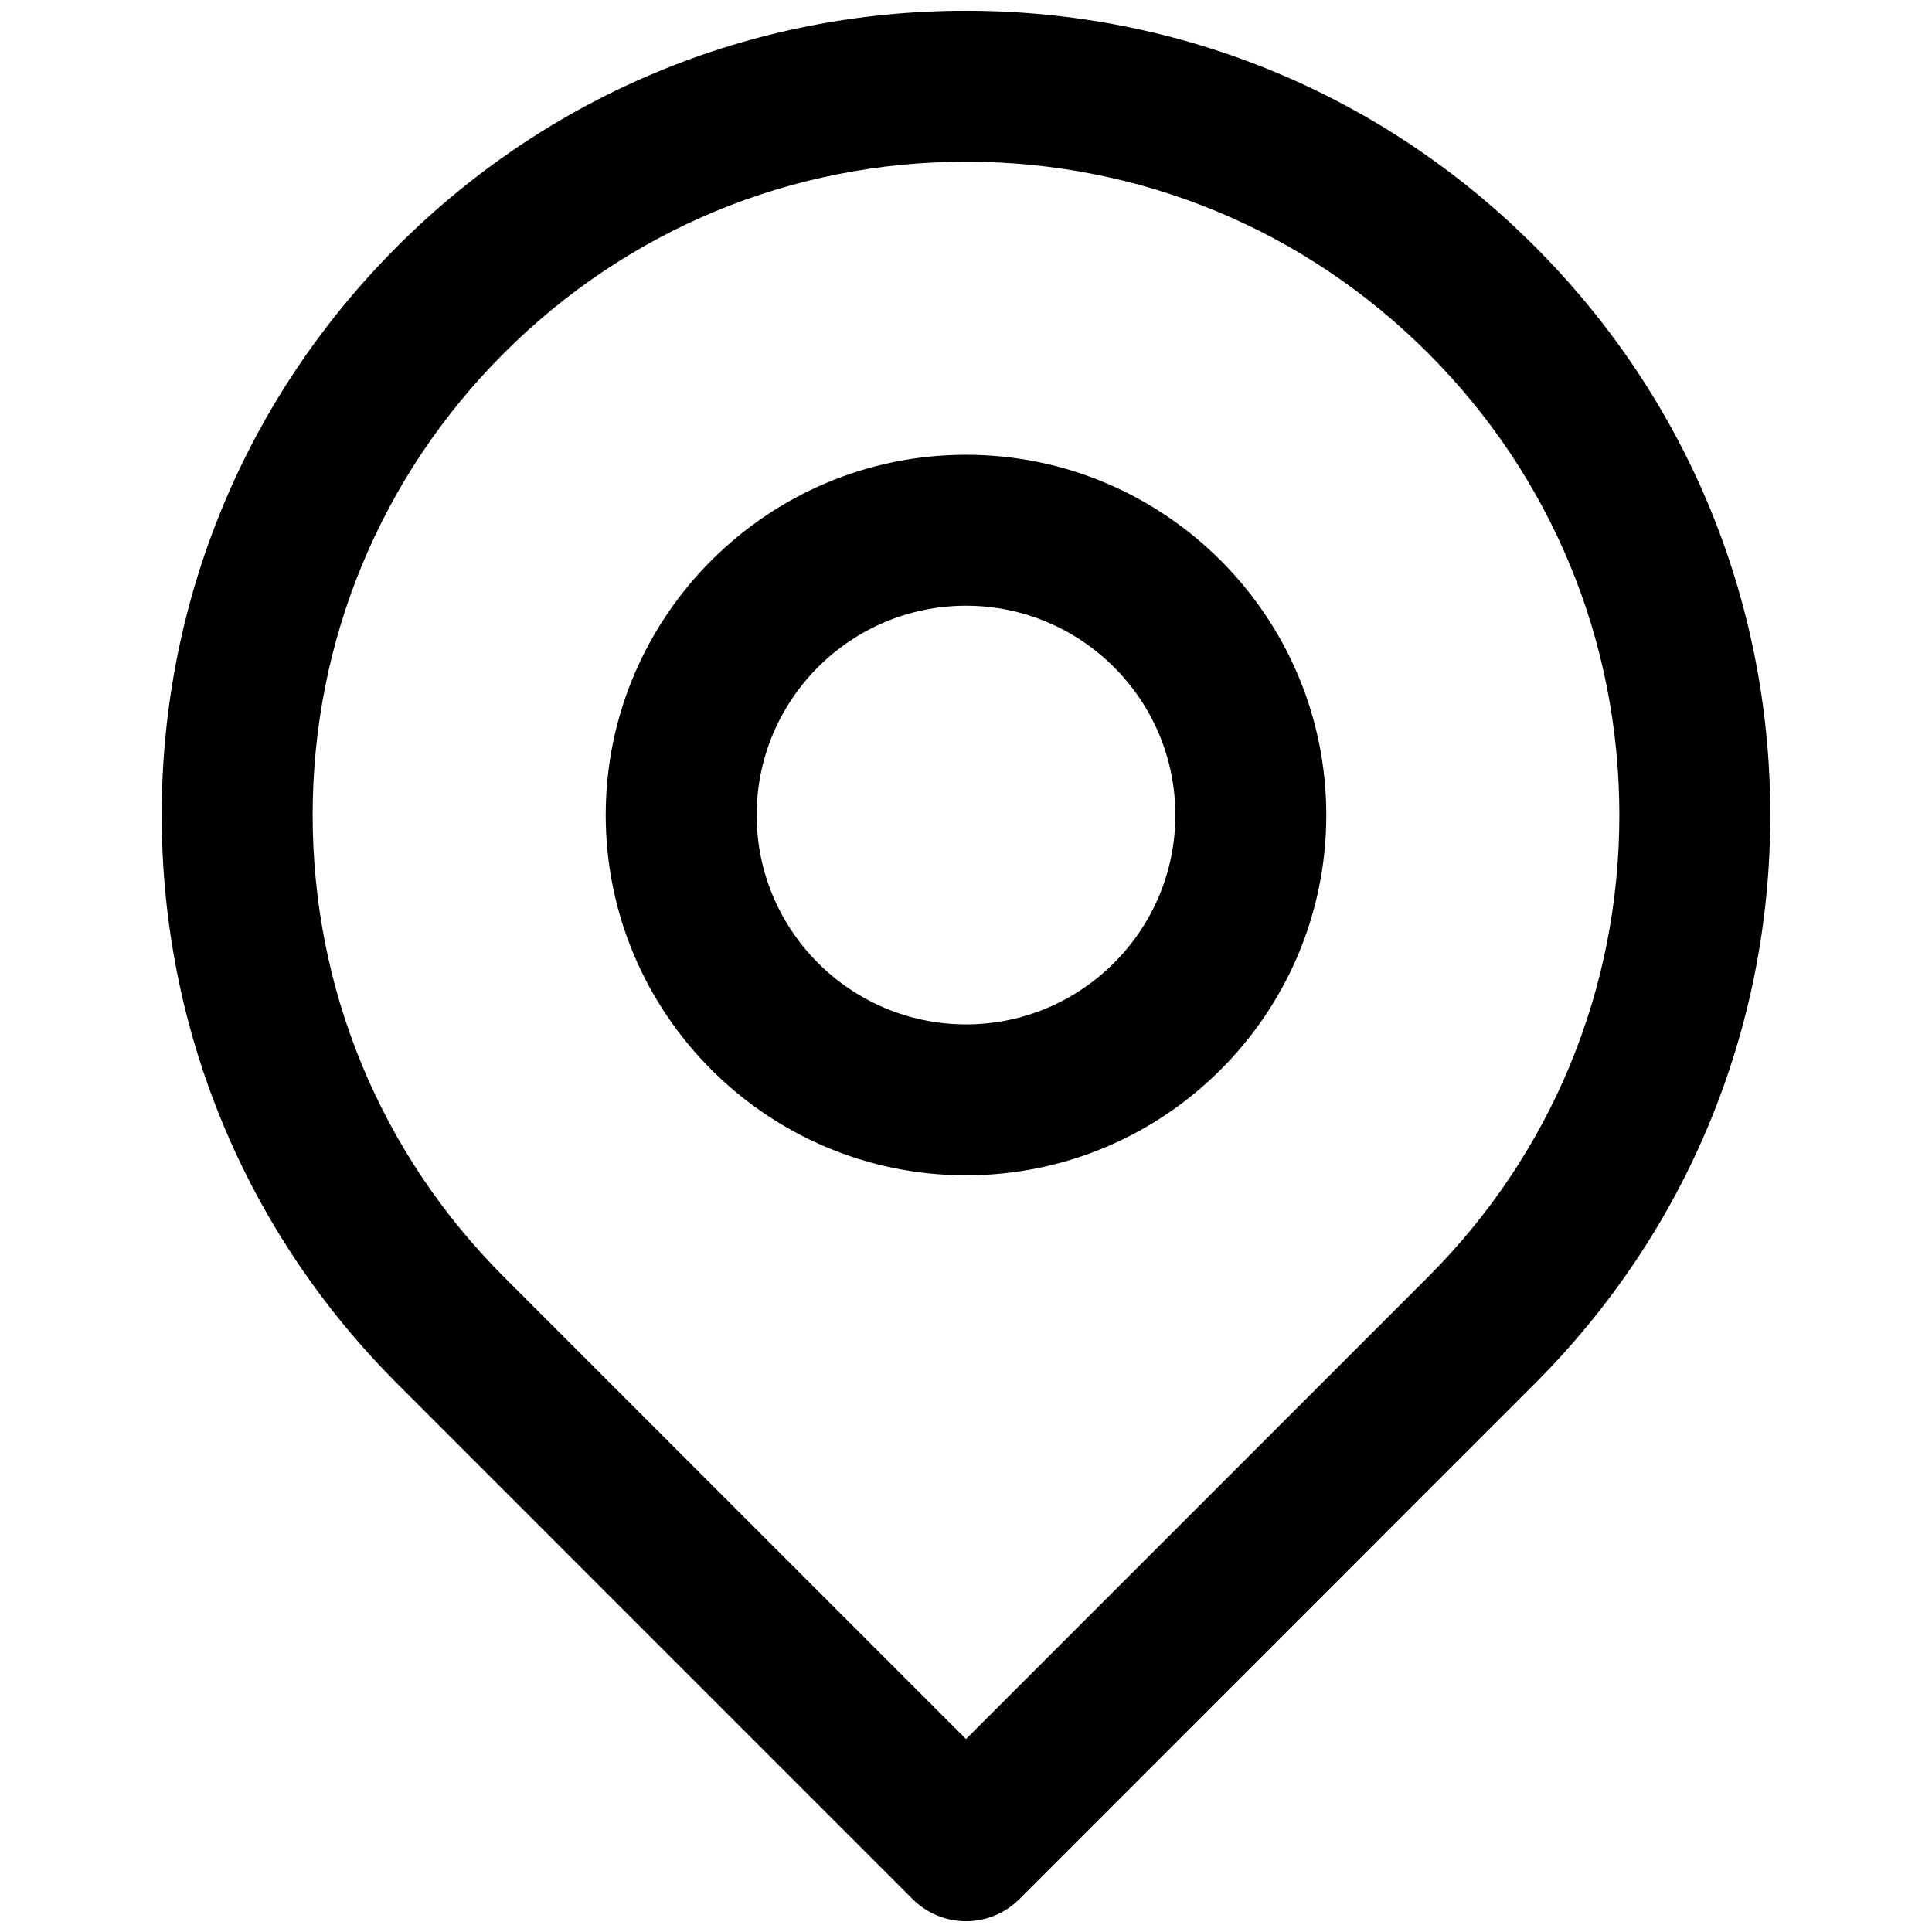 <?xml version="1.0" encoding="UTF-8"?> <svg xmlns="http://www.w3.org/2000/svg" id="Layer_1" height="512" viewBox="0 0 64 64" width="512"><g><path d="m32 63.643c-.663 0-1.299-.264-1.768-.732l-17.071-17.073c-5.032-5.031-7.804-11.721-7.804-18.838s2.771-13.807 7.804-18.839c5.032-5.033 11.723-7.804 18.839-7.804 7.117 0 13.808 2.771 18.839 7.804 5.032 5.032 7.804 11.723 7.804 18.839s-2.771 13.807-7.804 18.838l-17.071 17.073c-.469.468-1.105.732-1.768.732zm0-58.286c-5.781 0-11.216 2.251-15.304 6.339-4.087 4.088-6.339 9.523-6.339 15.304s2.251 11.215 6.339 15.303l15.304 15.305 15.304-15.305c4.088-4.088 6.339-9.522 6.339-15.303s-2.251-11.216-6.339-15.304c-4.088-4.088-9.523-6.339-15.304-6.339z"></path><path d="m32 38.934c-6.581 0-11.935-5.354-11.935-11.934s5.354-11.935 11.935-11.935 11.935 5.354 11.935 11.935-5.354 11.934-11.935 11.934zm0-18.869c-3.824 0-6.935 3.111-6.935 6.935 0 3.823 3.111 6.934 6.935 6.934s6.935-3.111 6.935-6.934c0-3.824-3.111-6.935-6.935-6.935z"></path></g></svg> 